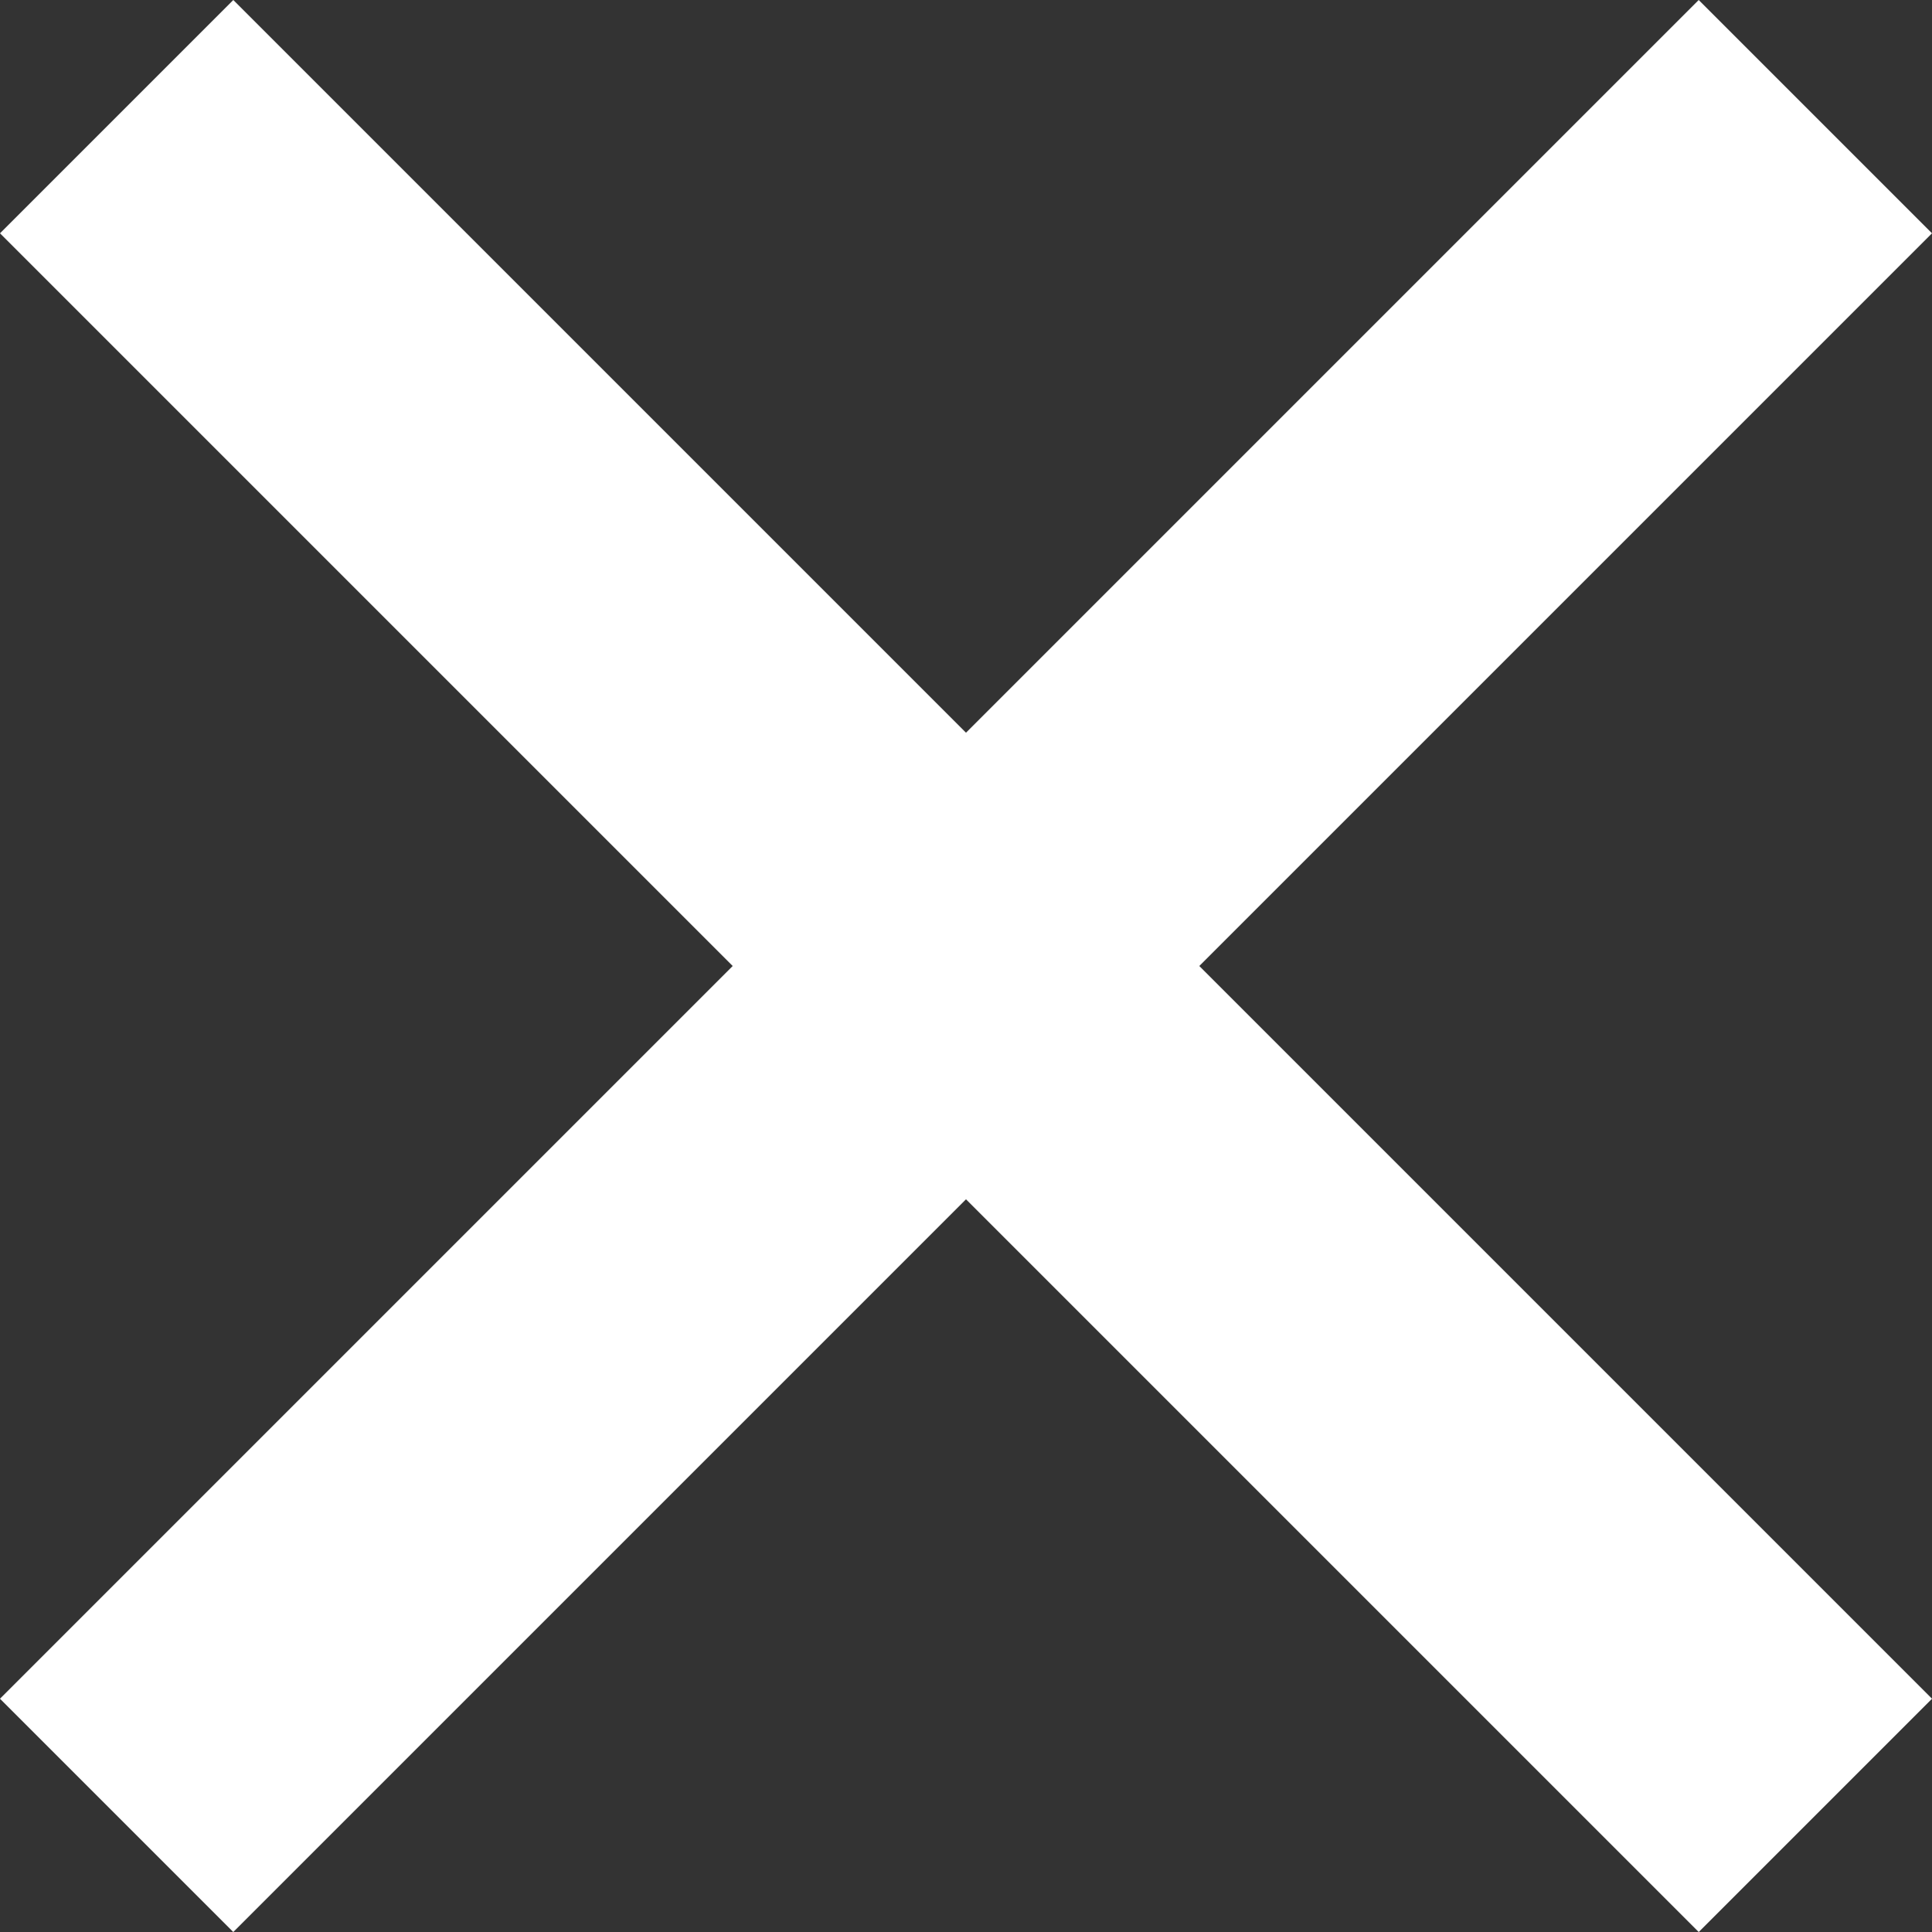 <?xml version="1.0" encoding="UTF-8"?> <svg xmlns="http://www.w3.org/2000/svg" id="_Слой_1" viewBox="0 0 267.73 267.73"><rect x="0" y="0" width="267.73" height="267.73" fill="#333333" stroke="none"/><defs><style>.cls-1{fill:#fff;}</style></defs><rect class="cls-1" x="-32.59" y="111.01" width="332.91" height="45.72" transform="translate(133.87 -55.45) rotate(45)"></rect><rect class="cls-1" x="-32.59" y="111.01" width="332.91" height="45.72" transform="translate(323.18 133.87) rotate(135)"></rect></svg> 